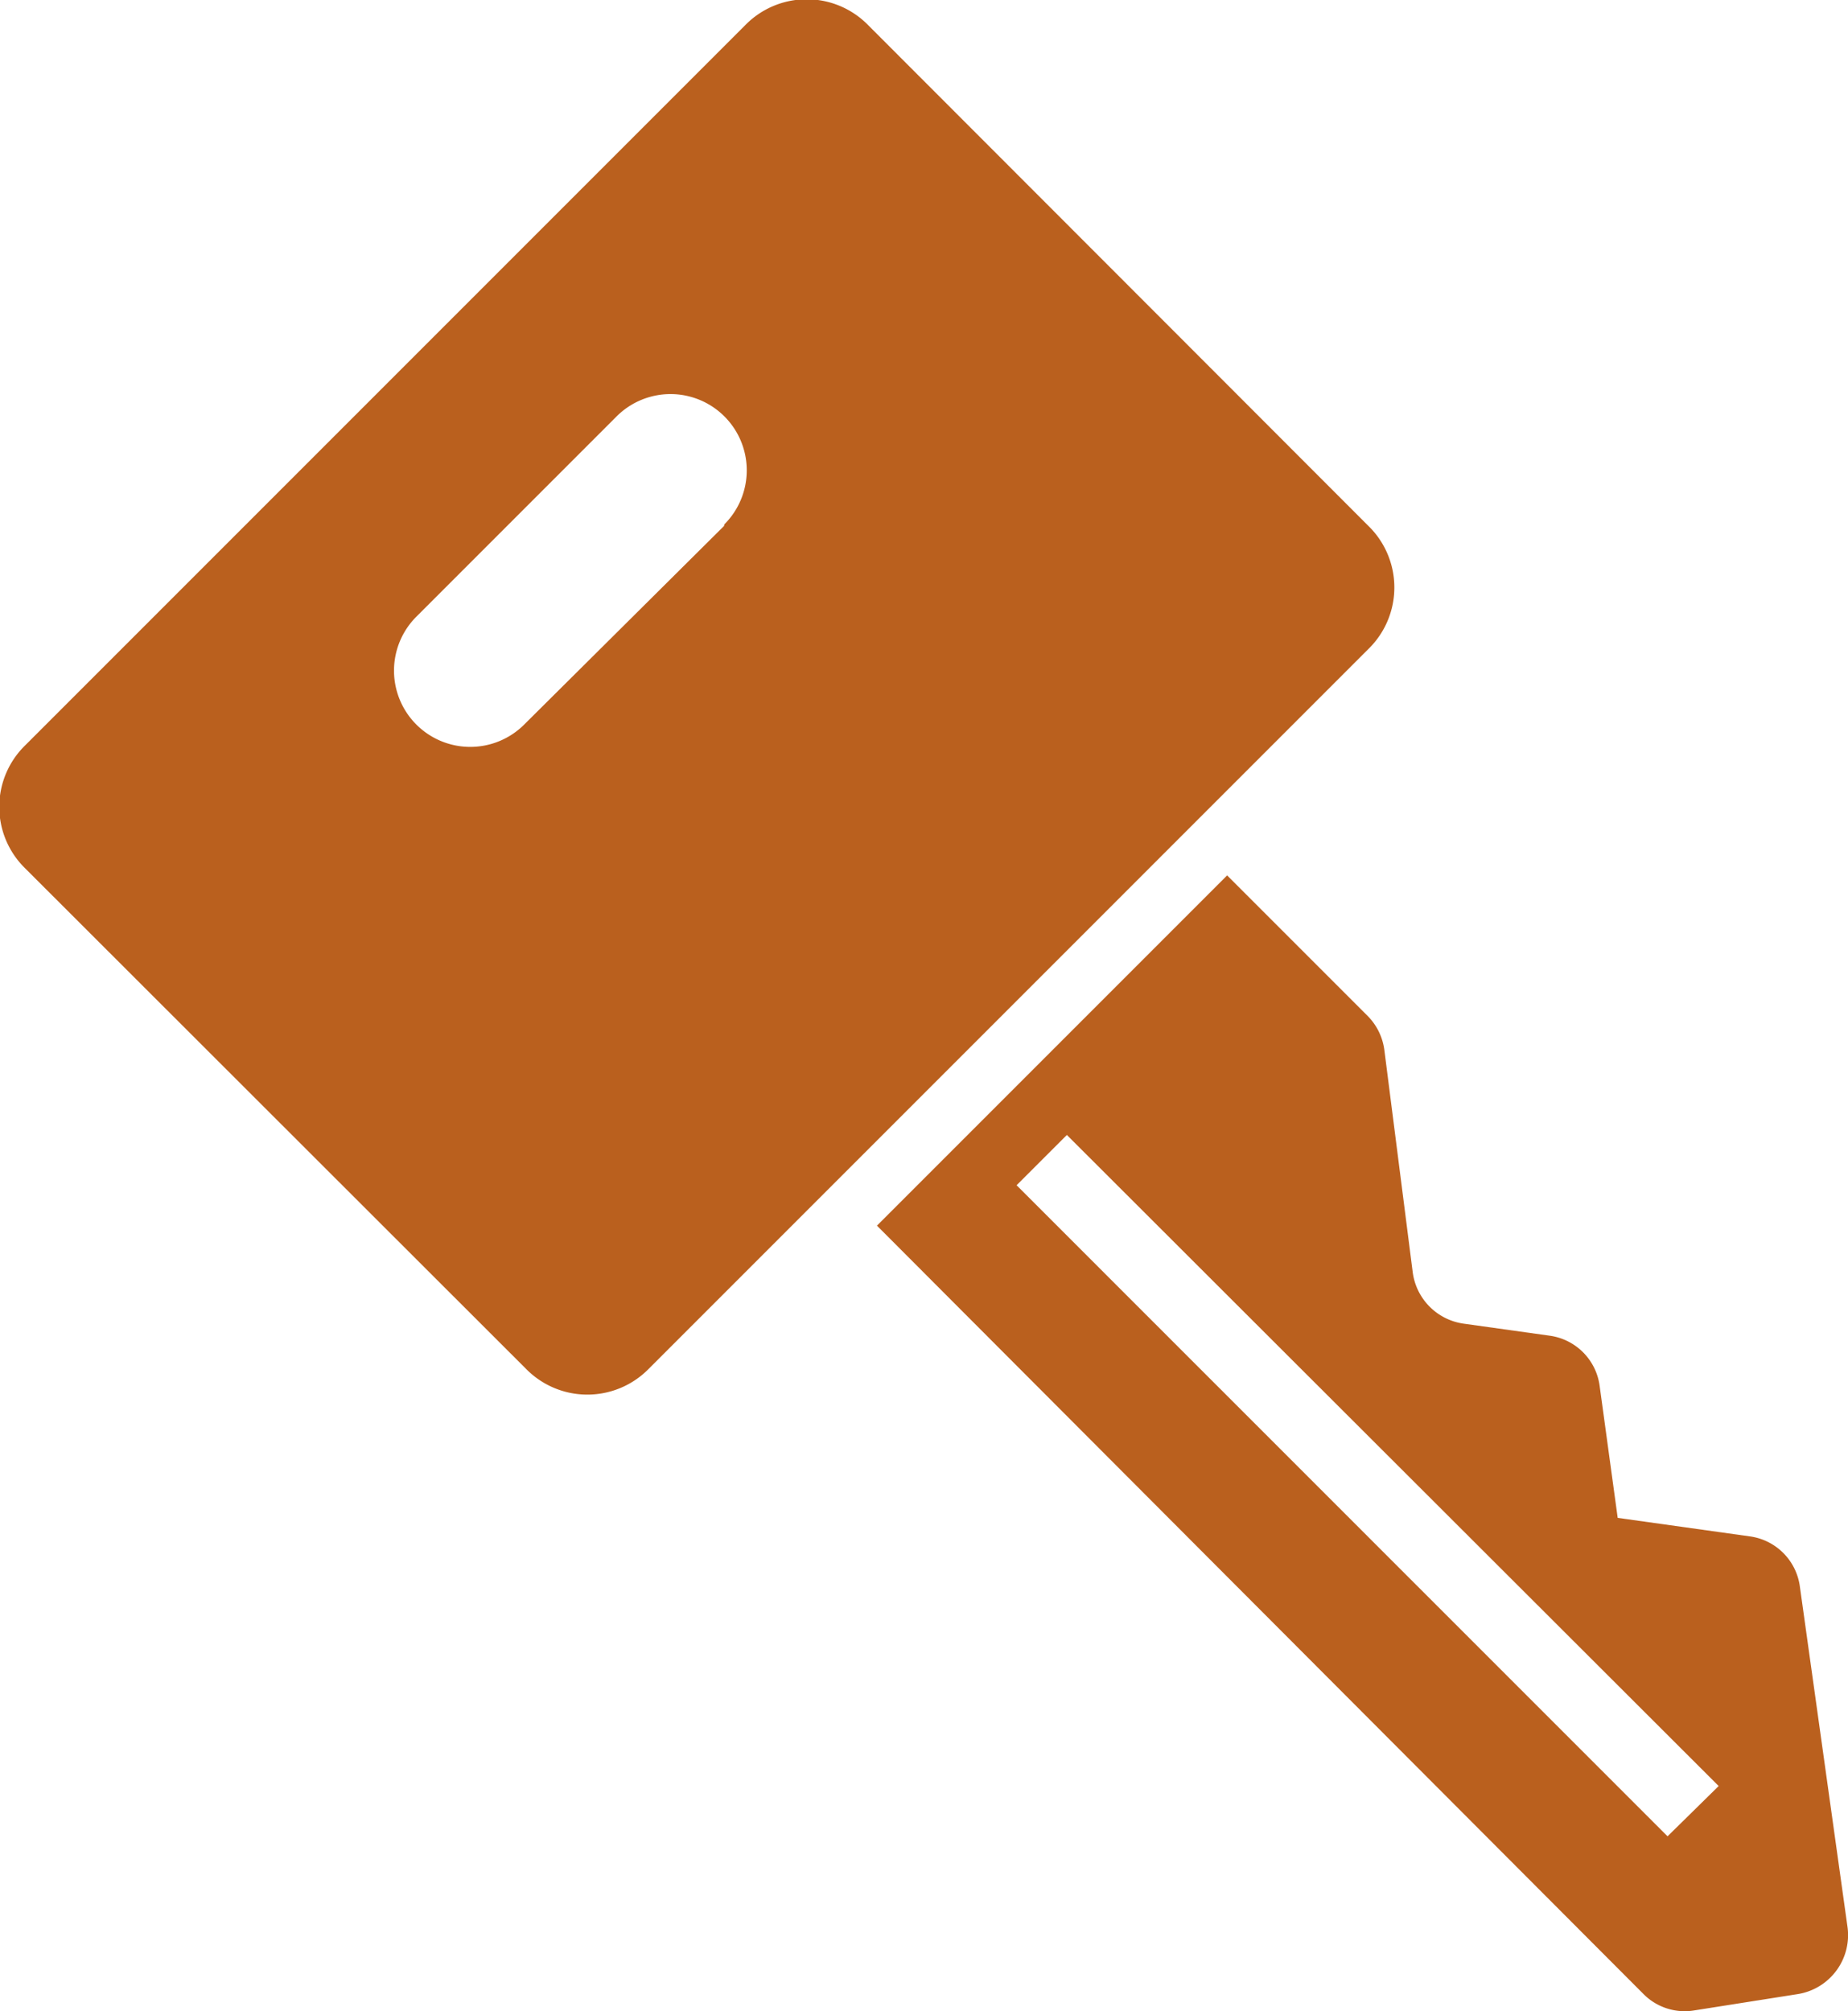 <svg xmlns="http://www.w3.org/2000/svg" viewBox="0 0 43.01 46.8"><defs><style>.cls-1{fill:#ba601e;}</style></defs><g id="レイヤー_2" data-name="レイヤー 2"><g id="レイヤー_1-2" data-name="レイヤー 1"><path class="cls-1" d="M43,44.85l-1.11-7.93a1.36,1.36,0,0,0-1.17-1.17l-3.07-.43h0l-.42-3.07a1.36,1.36,0,0,0-1.17-1.17l-2-.28a1.39,1.39,0,0,1-1.18-1.19l-.66-5.17a1.38,1.38,0,0,0-.39-.8l-3.27-3.27-8.15,8.15L38.25,46.4a1.35,1.35,0,0,0,1.19.38l2.41-.38A1.39,1.39,0,0,0,43,44.85Zm-4.19-2.12L23.66,27.58l1.17-1.17L40,41.56Z"/><path class="cls-1" d="M31.85,12.24,20.21.59a2,2,0,0,0-2.87,0L.59,17.34a2,2,0,0,0,0,2.87L12.24,31.85a2,2,0,0,0,2.86,0L31.85,15.1A2,2,0,0,0,31.85,12.24Zm-15,0L12.2,16.86a1.77,1.77,0,0,1-2.51-2.51l4.66-4.66a1.77,1.77,0,0,1,2.51,2.51Z"/></g></g></svg>